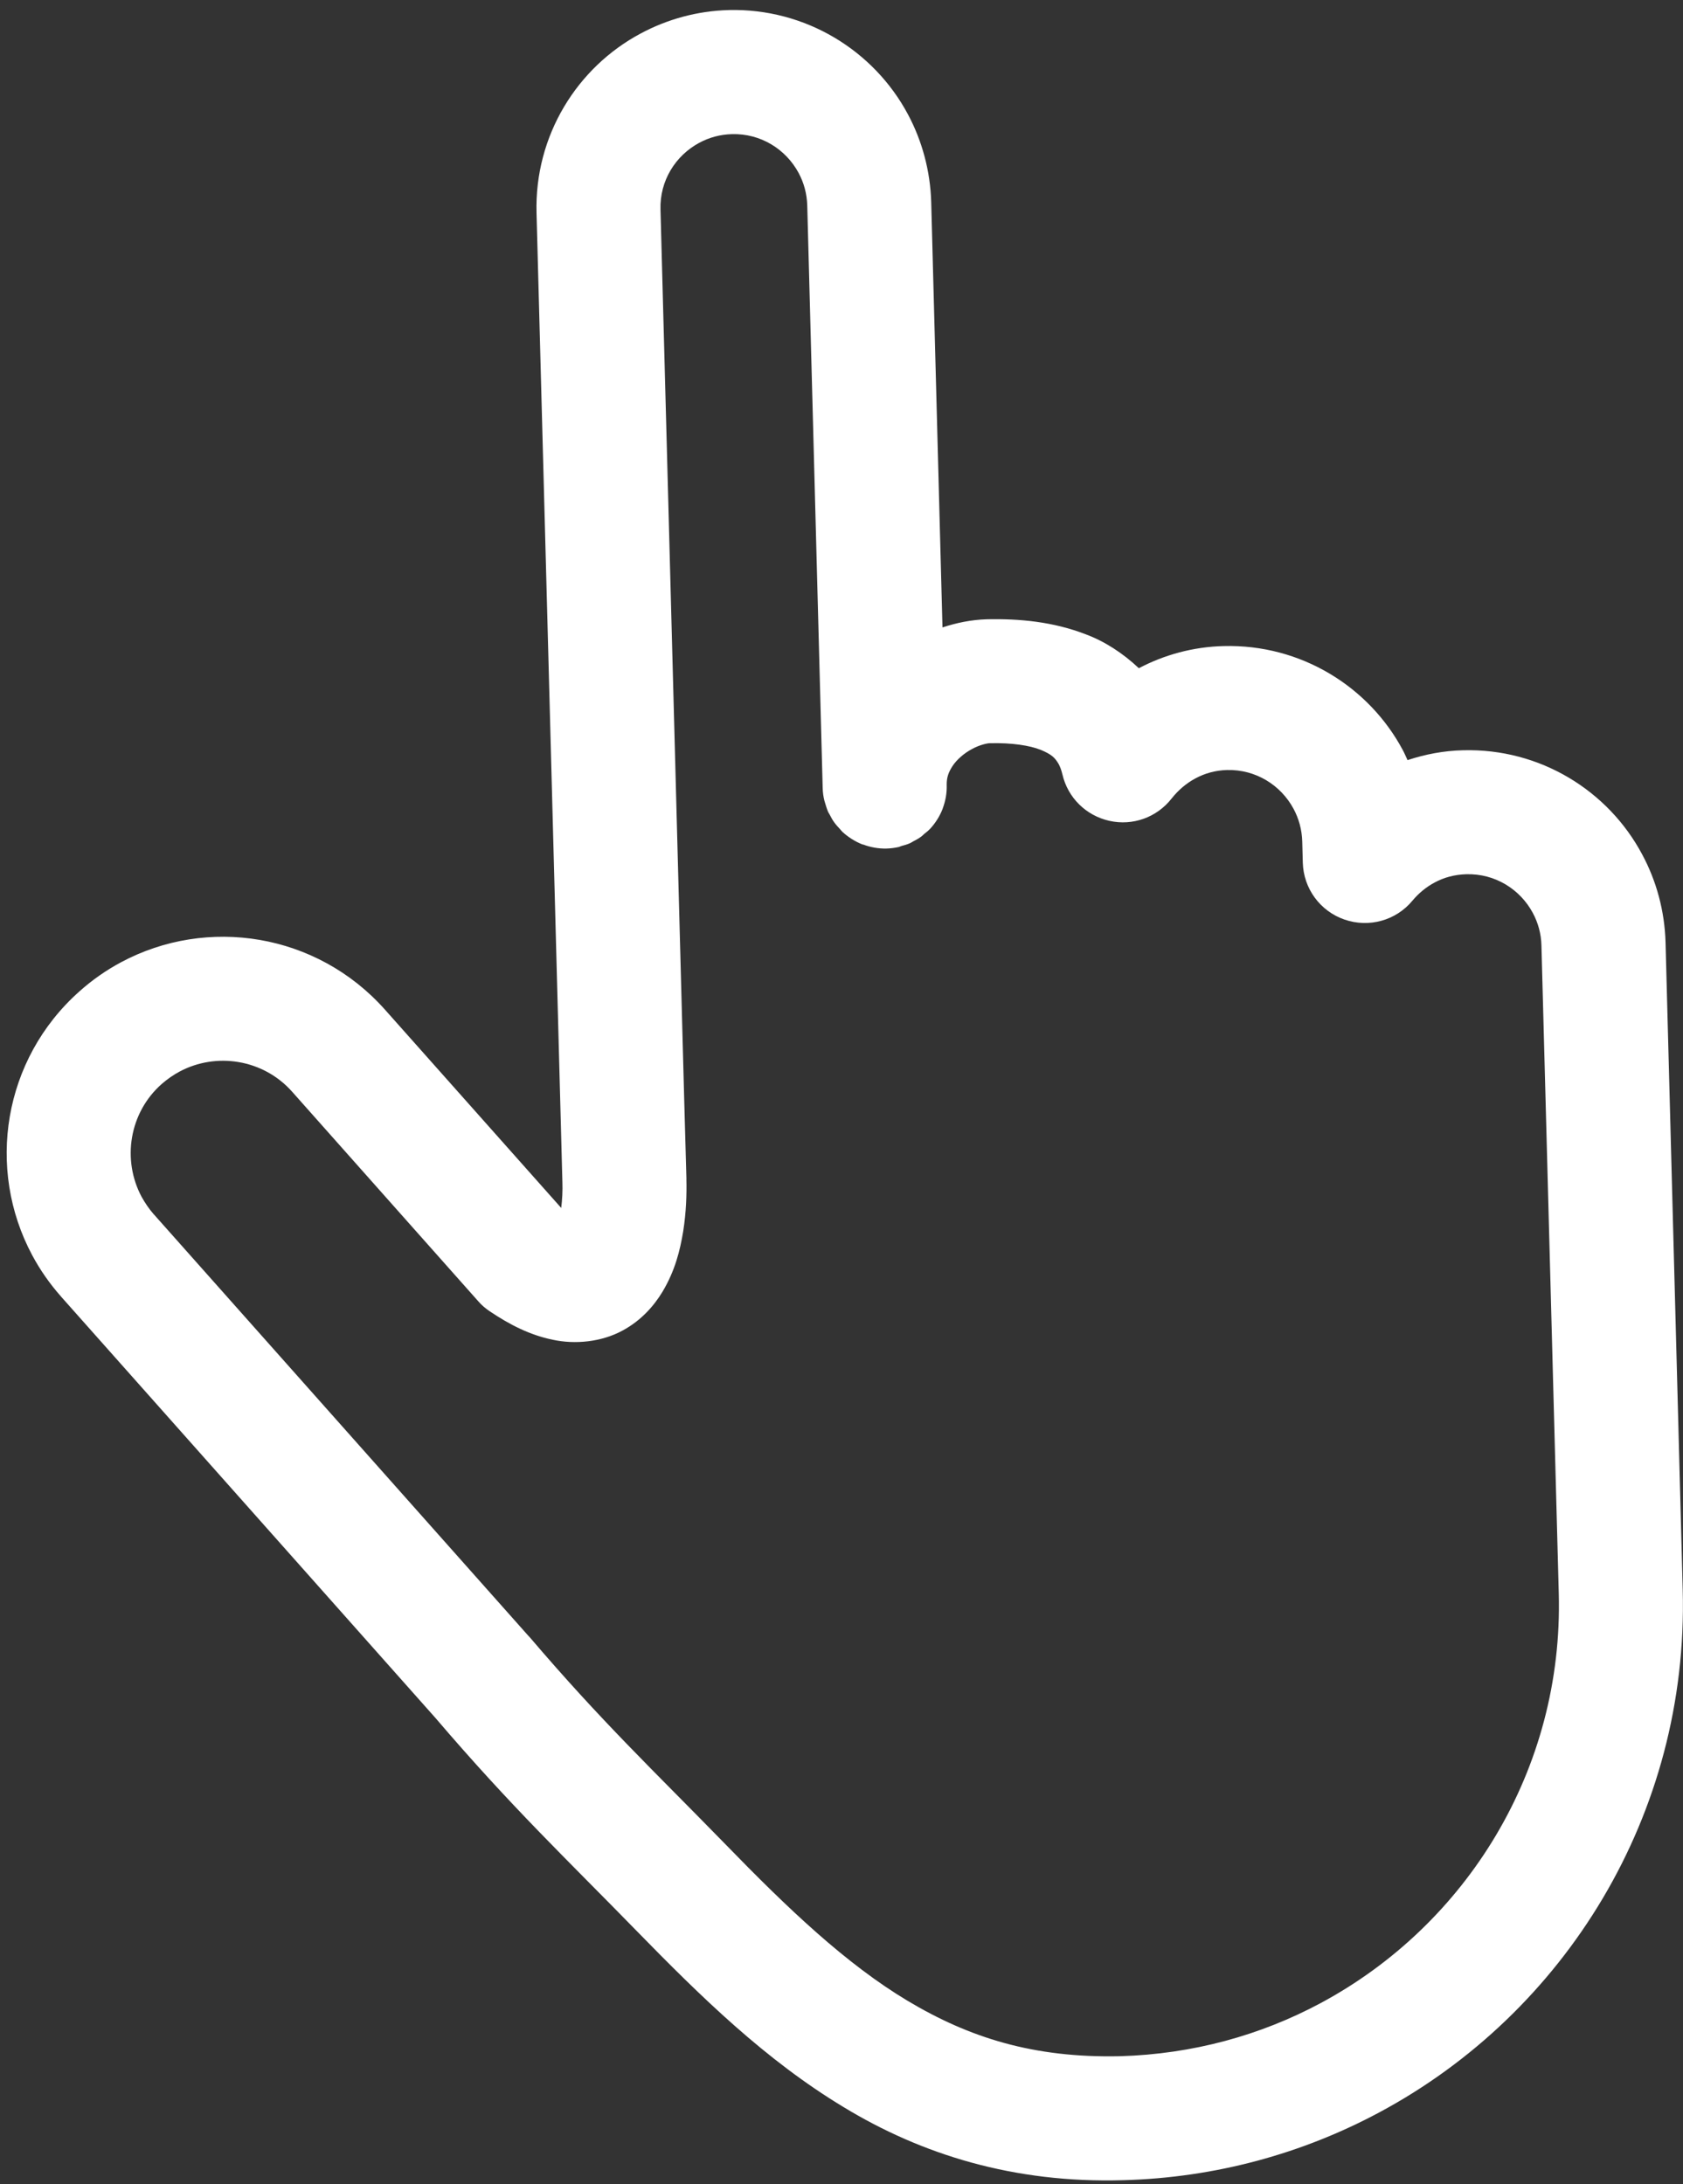 <svg width="84" height="109" viewBox="0 0 84 109" fill="none" xmlns="http://www.w3.org/2000/svg">
<rect x="0" y="0" width="84" height="109" fill="#333333" stroke="none"/>
<path d="M83.986 79.344L83.129 47.031C83.084 45.455 82.668 43.951 81.963 42.644C80.272 39.465 76.87 37.34 73.02 37.444C72.053 37.467 71.128 37.646 70.252 37.936C70.174 37.773 70.105 37.604 70.022 37.449C68.33 34.27 64.928 32.144 61.076 32.244C59.553 32.28 58.105 32.682 56.841 33.349C56.041 32.593 55.126 32.004 54.18 31.653C52.562 31.03 50.886 30.869 49.233 30.907C48.467 30.933 47.747 31.082 47.04 31.313L46.478 10.096C46.433 8.52 46.017 7.016 45.316 5.707C43.618 2.527 40.214 0.407 36.364 0.501L36.36 0.503C34.788 0.545 33.292 0.967 31.983 1.668C28.805 3.36 26.675 6.764 26.779 10.624L27.857 51.025C27.871 51.623 28.055 58.383 28.07 59.012L28.07 59.001C28.086 59.414 28.061 59.88 28.011 60.286L19.202 50.376C15.807 46.572 10.348 45.717 6.037 48.026C5.309 48.416 4.606 48.903 3.963 49.479C0.151 52.868 -0.701 58.335 1.608 62.647C2.003 63.383 2.483 64.073 3.053 64.715L3.055 64.719L21.737 85.743C25.537 90.194 28.262 92.766 31.763 96.355C34.995 99.667 38.212 102.813 42.108 105.163C45.985 107.519 50.595 108.971 56.061 108.808C60.67 108.686 65.016 107.474 68.832 105.43C78.099 100.472 84.29 90.566 83.986 79.344ZM55.895 102.621C51.572 102.715 48.371 101.692 45.296 99.854C42.235 98.02 39.343 95.274 36.196 92.032C32.577 88.322 30.04 85.933 26.429 81.698L26.384 81.654L7.679 60.606L7.683 60.614C7.438 60.334 7.235 60.032 7.064 59.724C6.089 57.893 6.44 55.542 8.069 54.101C8.357 53.852 8.648 53.649 8.959 53.482C10.783 52.505 13.135 52.856 14.582 54.487L23.862 64.934C24.032 65.133 24.223 65.294 24.439 65.441C25.459 66.127 26.461 66.632 27.59 66.864C28.704 67.105 30.02 66.978 31.072 66.405C32.008 65.903 32.647 65.161 33.066 64.468C33.699 63.408 33.944 62.393 34.1 61.446C34.248 60.503 34.277 59.614 34.258 58.84L34.26 58.834C34.238 58.224 34.057 51.458 34.042 50.86L32.966 10.453C32.924 9.018 33.715 7.762 34.905 7.125C35.396 6.862 35.936 6.71 36.533 6.695C37.965 6.655 39.218 7.442 39.859 8.63C40.12 9.117 40.274 9.66 40.291 10.262L41.061 39.337C41.067 39.544 41.093 39.751 41.145 39.955C41.154 39.992 41.168 40.027 41.177 40.064C41.223 40.218 41.273 40.381 41.335 40.527C41.362 40.576 41.388 40.615 41.41 40.656C41.482 40.791 41.548 40.924 41.641 41.047C41.723 41.161 41.824 41.271 41.922 41.376C41.959 41.414 41.989 41.461 42.029 41.497C42.029 41.497 42.029 41.497 42.031 41.502C42.317 41.77 42.662 41.99 43.038 42.142C43.054 42.143 43.071 42.145 43.084 42.149C43.44 42.284 43.833 42.358 44.243 42.349C44.451 42.343 44.658 42.317 44.86 42.272C44.905 42.258 44.946 42.236 44.992 42.222C45.144 42.183 45.294 42.139 45.434 42.075C45.485 42.053 45.526 42.02 45.571 41.996C45.701 41.926 45.835 41.86 45.954 41.77C46.024 41.722 46.084 41.658 46.149 41.602C46.238 41.533 46.328 41.464 46.404 41.381C46.408 41.379 46.408 41.379 46.412 41.377C46.682 41.084 46.901 40.746 47.046 40.369C47.052 40.36 47.05 40.346 47.058 40.331C47.191 39.97 47.265 39.578 47.251 39.169C47.247 38.798 47.337 38.544 47.549 38.22C47.756 37.909 48.124 37.585 48.528 37.375C48.902 37.169 49.296 37.09 49.398 37.093C50.497 37.062 51.406 37.207 51.944 37.424C52.498 37.654 52.657 37.822 52.84 38.134C52.905 38.257 52.972 38.421 53.026 38.65C53.298 39.815 54.207 40.707 55.373 40.967C56.538 41.227 57.739 40.795 58.476 39.853C58.809 39.432 59.214 39.089 59.664 38.848C60.139 38.593 60.66 38.446 61.241 38.43C62.674 38.394 63.927 39.181 64.565 40.371C64.823 40.854 64.98 41.402 64.996 42.003L65.024 43.057C65.062 44.347 65.887 45.474 67.107 45.894C68.327 46.315 69.67 45.943 70.493 44.954C70.807 44.576 71.188 44.266 71.605 44.043C72.08 43.789 72.599 43.648 73.18 43.631C74.615 43.589 75.871 44.38 76.506 45.566C76.764 46.049 76.921 46.596 76.935 47.194L77.799 79.509C78.042 88.317 73.183 96.072 65.909 99.973C62.916 101.577 59.529 102.517 55.895 102.621Z" fill="white"/>
</svg>
